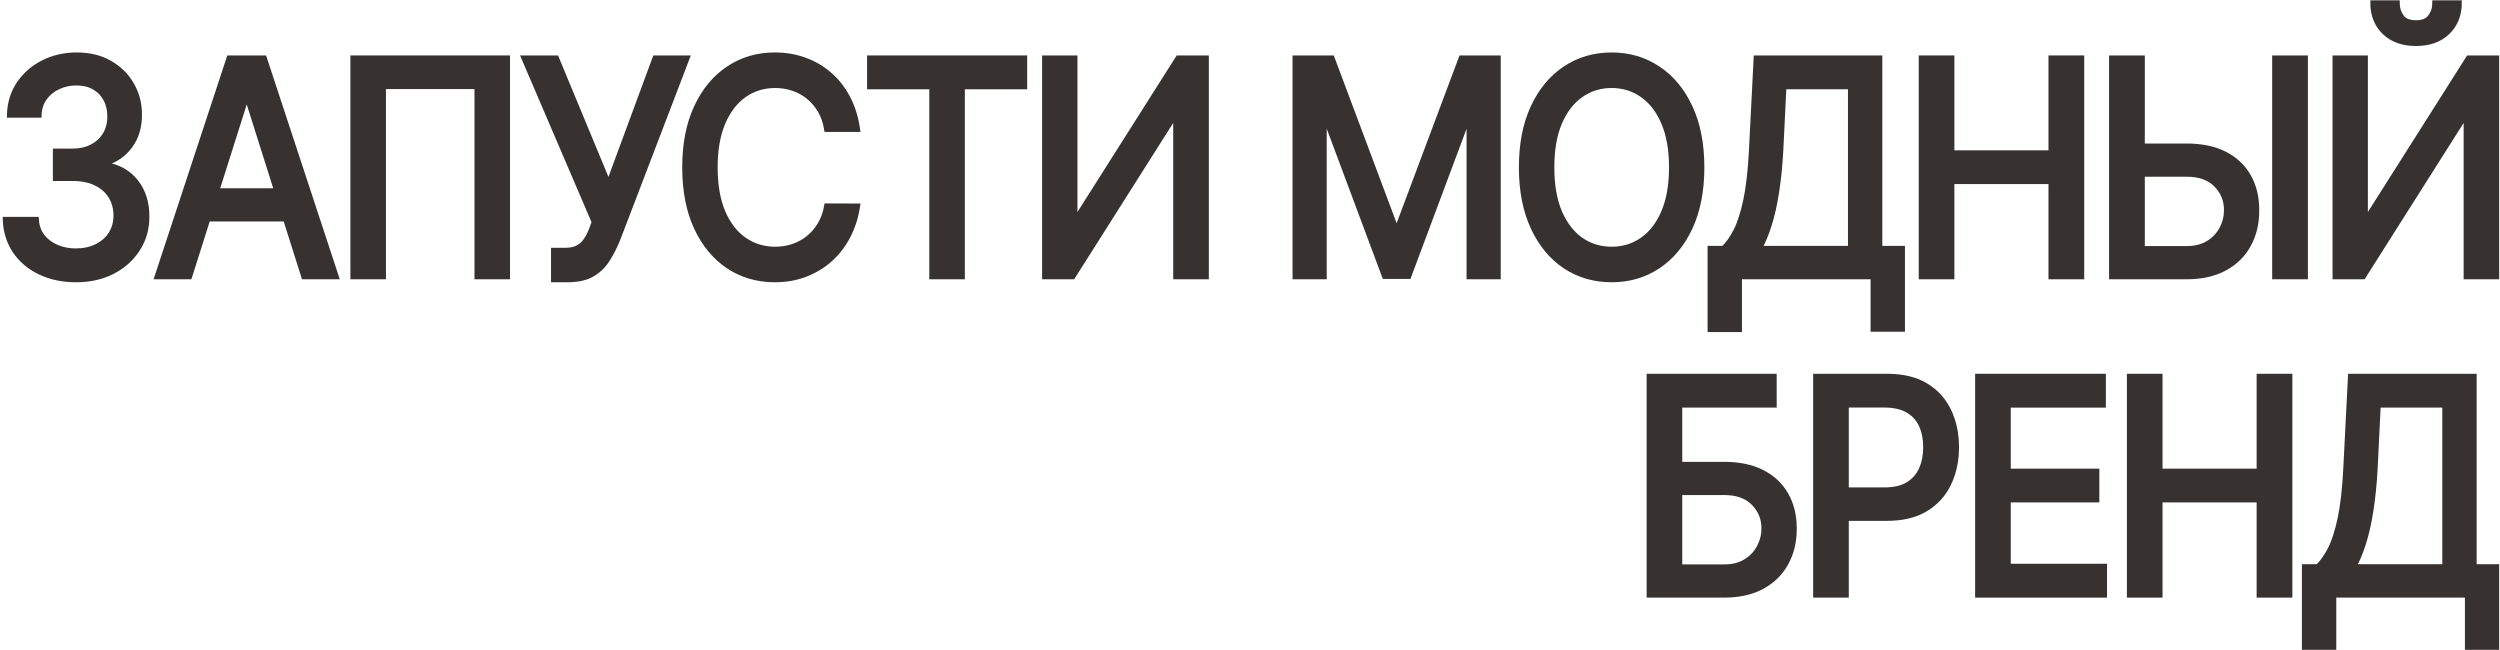 <?xml version="1.0" encoding="UTF-8"?> <svg xmlns="http://www.w3.org/2000/svg" width="911" height="237" viewBox="0 0 911 237" fill="none"><mask id="path-1-outside-1_372_327" maskUnits="userSpaceOnUse" x="0" y="0" width="911" height="237" fill="black"><rect fill="white" width="911" height="237"></rect><path d="M27.699 101.857C22.818 101.857 18.457 100.937 14.619 99.098C10.803 97.259 7.782 94.708 5.555 91.445C3.351 88.155 2.166 84.348 2 80.022H13.161C13.303 82.379 14.026 84.426 15.329 86.161C16.657 87.87 18.386 89.191 20.519 90.124C22.652 91.056 25.022 91.522 27.628 91.522C30.496 91.522 33.031 90.978 35.235 89.891C37.462 88.803 39.204 87.288 40.46 85.345C41.716 83.377 42.344 81.11 42.344 78.546C42.344 75.878 41.716 73.534 40.46 71.514C39.228 69.468 37.415 67.862 35.022 66.697C32.652 65.531 29.785 64.948 26.42 64.948H20.27V55.158H26.42C29.121 55.158 31.491 54.627 33.529 53.565C35.59 52.503 37.202 51.027 38.363 49.136C39.524 47.219 40.105 44.979 40.105 42.415C40.105 39.954 39.595 37.818 38.576 36.005C37.581 34.166 36.159 32.728 34.311 31.692C32.486 30.656 30.33 30.138 27.841 30.138C25.472 30.138 23.256 30.617 21.195 31.576C19.157 32.508 17.498 33.855 16.218 35.616C14.938 37.351 14.251 39.436 14.156 41.871H3.528C3.647 37.572 4.808 33.79 7.012 30.527C9.239 27.263 12.178 24.712 15.827 22.873C19.477 21.034 23.529 20.115 27.984 20.115C32.652 20.115 36.681 21.112 40.069 23.106C43.481 25.075 46.112 27.703 47.96 30.993C49.832 34.282 50.757 37.882 50.733 41.793C50.757 46.248 49.619 50.03 47.32 53.138C45.045 56.246 42.012 58.331 38.221 59.393V60.014C43.055 60.817 46.799 62.915 49.453 66.308C52.131 69.701 53.458 73.91 53.434 78.935C53.458 83.312 52.344 87.236 50.093 90.707C47.865 94.177 44.82 96.91 40.958 98.904C37.095 100.872 32.676 101.857 27.699 101.857Z"></path><path d="M69.01 100.769H57.351L83.548 21.202H96.238L122.435 100.769H110.776L90.195 35.655H89.627L69.01 100.769ZM70.965 69.611H108.786V79.712H70.965V69.611Z"></path><path d="M184.851 21.202V100.769H173.903V31.459H139.637V100.769H128.689V21.202H184.851Z"></path><path d="M201.796 101.857V91.289H206.168C207.992 91.289 209.497 90.953 210.682 90.279C211.89 89.606 212.874 88.699 213.632 87.56C214.414 86.394 215.066 85.125 215.587 83.752L216.618 80.916L191.025 21.202H202.684L221.772 67.202L238.763 21.202H250.28L225.113 86.977C224.047 89.619 222.815 92.066 221.417 94.32C220.042 96.573 218.206 98.399 215.907 99.798C213.608 101.17 210.563 101.857 206.772 101.857H201.796Z"></path><path d="M312.411 47.077H301.321C300.894 44.487 300.101 42.208 298.939 40.239C297.778 38.271 296.356 36.6 294.674 35.228C292.991 33.855 291.108 32.819 289.022 32.12C286.961 31.42 284.769 31.07 282.446 31.07C278.252 31.07 274.496 32.223 271.178 34.528C267.885 36.833 265.278 40.213 263.358 44.668C261.463 49.123 260.515 54.562 260.515 60.986C260.515 67.461 261.463 72.926 263.358 77.381C265.278 81.836 267.896 85.203 271.214 87.482C274.532 89.761 278.264 90.901 282.411 90.901C284.709 90.901 286.89 90.564 288.951 89.891C291.037 89.191 292.92 88.168 294.603 86.821C296.285 85.475 297.707 83.83 298.868 81.887C300.053 79.919 300.871 77.666 301.321 75.127L312.411 75.166C311.819 79.077 310.669 82.677 308.963 85.967C307.281 89.23 305.112 92.053 302.458 94.436C299.828 96.793 296.819 98.619 293.43 99.914C290.041 101.209 286.345 101.857 282.34 101.857C276.036 101.857 270.42 100.225 265.491 96.962C260.562 93.672 256.676 88.971 253.832 82.859C251.012 76.746 249.602 69.455 249.602 60.986C249.602 52.49 251.024 45.199 253.868 39.113C256.711 33 260.598 28.312 265.527 25.049C270.456 21.759 276.06 20.115 282.34 20.115C286.202 20.115 289.804 20.723 293.146 21.941C296.511 23.132 299.532 24.893 302.21 27.224C304.887 29.529 307.103 32.353 308.857 35.694C310.61 39.009 311.795 42.803 312.411 47.077Z"></path><path d="M316.959 31.537V21.202H373.299V31.537H350.585V100.769H339.637V31.537H316.959Z"></path><path d="M380.744 21.202H391.621V79.634H392.296L429.334 21.202H439.5V100.769H428.517V42.415H427.841L390.874 100.769H380.744V21.202Z"></path><path d="M472.003 21.202H485.333L508.508 83.053H509.361L532.537 21.202H545.866V100.769H535.416V43.192H534.741L513.271 100.652H504.598L483.129 43.153H482.453V100.769H472.003V21.202Z"></path><path d="M620.066 60.986C620.066 69.481 618.644 76.785 615.8 82.897C612.957 88.984 609.059 93.672 604.106 96.962C599.177 100.225 593.573 101.857 587.293 101.857C580.99 101.857 575.361 100.225 570.409 96.962C565.48 93.672 561.594 88.971 558.75 82.859C555.906 76.746 554.484 69.455 554.484 60.986C554.484 52.49 555.906 45.199 558.75 39.113C561.594 33 565.48 28.312 570.409 25.049C575.361 21.759 580.99 20.115 587.293 20.115C593.573 20.115 599.177 21.759 604.106 25.049C609.059 28.312 612.957 33 615.8 39.113C618.644 45.199 620.066 52.49 620.066 60.986ZM609.189 60.986C609.189 54.511 608.229 49.058 606.31 44.629C604.414 40.175 601.807 36.807 598.49 34.528C595.196 32.223 591.464 31.07 587.293 31.07C583.099 31.07 579.354 32.223 576.06 34.528C572.767 36.807 570.16 40.175 568.241 44.629C566.345 49.058 565.397 54.511 565.397 60.986C565.397 67.461 566.345 72.926 568.241 77.381C570.16 81.81 572.767 85.177 576.06 87.482C579.354 89.761 583.099 90.901 587.293 90.901C591.464 90.901 595.196 89.761 598.49 87.482C601.807 85.177 604.414 81.81 606.31 77.381C608.229 72.926 609.189 67.461 609.189 60.986Z"></path><path d="M623.245 120V90.59H628.044C629.679 89.088 631.208 86.951 632.629 84.18C634.051 81.408 635.26 77.666 636.255 72.952C637.25 68.238 637.937 62.19 638.317 54.808L640.023 21.202H684.917V90.59H693.163V119.883H682.642V100.769H633.767V120H623.245ZM640.982 90.59H674.395V31.537H649.975L648.838 54.808C648.53 60.429 648.02 65.479 647.31 69.96C646.622 74.441 645.734 78.404 644.644 81.849C643.577 85.267 642.357 88.181 640.982 90.59Z"></path><path d="M700.19 100.769V21.202H711.174V55.78H747.466V21.202H758.485V100.769H747.466V66.075H711.174V100.769H700.19Z"></path><path d="M777.189 53.293H796.81C802.213 53.293 806.81 54.252 810.602 56.168C814.393 58.085 817.284 60.791 819.275 64.288C821.289 67.784 822.284 71.903 822.261 76.642C822.284 81.382 821.289 85.565 819.275 89.191C817.284 92.817 814.393 95.653 810.602 97.7C806.81 99.746 802.213 100.769 796.81 100.769H769.547V21.202H780.566V90.668H796.81C799.962 90.668 802.616 89.994 804.772 88.647C806.952 87.301 808.599 85.552 809.713 83.403C810.851 81.253 811.419 78.948 811.419 76.487C811.419 72.913 810.163 69.844 807.651 67.279C805.14 64.689 801.526 63.394 796.81 63.394H777.189V53.293ZM839.998 21.202V100.769H828.979V21.202H839.998Z"></path><path d="M850.98 21.202H861.857V79.634H862.532L899.57 21.202H909.736V100.769H898.753V42.415H898.077L861.11 100.769H850.98V21.202ZM887.343 1H896.087C896.087 5.377 894.665 8.939 891.821 11.684C889.001 14.403 885.186 15.763 880.376 15.763C875.589 15.763 871.786 14.403 868.966 11.684C866.146 8.939 864.736 5.377 864.736 1H873.444C873.444 2.943 873.966 4.665 875.008 6.167C876.051 7.643 877.84 8.382 880.376 8.382C882.864 8.382 884.641 7.643 885.707 6.167C886.798 4.691 887.343 2.968 887.343 1Z"></path><path d="M601.031 216.769V137.202H646.423V147.537H612.015V169.293H628.294C633.697 169.293 638.283 170.251 642.051 172.168C645.842 174.085 648.733 176.791 650.724 180.288C652.738 183.785 653.745 187.903 653.745 192.643C653.745 197.382 652.738 201.565 650.724 205.191C648.733 208.817 645.842 211.654 642.051 213.7C638.283 215.746 633.697 216.769 628.294 216.769H601.031ZM612.015 206.668H628.294C631.422 206.668 634.065 205.994 636.221 204.647C638.401 203.301 640.048 201.552 641.162 199.403C642.299 197.253 642.868 194.948 642.868 192.487C642.868 188.913 641.612 185.844 639.1 183.279C636.588 180.689 632.986 179.394 628.294 179.394H612.015V206.668Z"></path><path d="M661.714 216.769V137.202H687.662C693.326 137.202 698.018 138.329 701.739 140.582C705.459 142.836 708.243 145.918 710.092 149.829C711.94 153.714 712.864 158.091 712.864 162.96C712.864 167.856 711.928 172.259 710.056 176.17C708.208 180.055 705.411 183.137 701.667 185.416C697.947 187.67 693.267 188.796 687.627 188.796H669.783V178.617H686.632C690.21 178.617 693.113 177.944 695.34 176.597C697.568 175.224 699.203 173.36 700.246 171.003C701.288 168.646 701.81 165.965 701.81 162.96C701.81 159.956 701.288 157.288 700.246 154.957C699.203 152.626 697.556 150.8 695.305 149.479C693.077 148.158 690.139 147.498 686.49 147.498H672.698V216.769H661.714Z"></path><path d="M720.736 216.769V137.202H766.376V147.537H731.719V171.78H763.995V182.075H731.719V206.435H766.803V216.769H720.736Z"></path><path d="M776.043 216.769V137.202H787.026V171.78H823.318V137.202H834.337V216.769H823.318V182.075H787.026V216.769H776.043Z"></path><path d="M839.818 236V206.59H844.617C846.252 205.088 847.78 202.951 849.202 200.18C850.624 197.408 851.833 193.666 852.828 188.952C853.823 184.238 854.51 178.19 854.89 170.808L856.596 137.202H901.49V206.59H909.736V235.883H899.215V216.769H850.34V236H839.818ZM857.556 206.59H890.968V147.537H866.548L865.411 170.808C865.103 176.429 864.593 181.479 863.883 185.96C863.195 190.441 862.307 194.404 861.217 197.849C860.15 201.267 858.93 204.181 857.556 206.59Z"></path></mask><path d="M27.699 101.857C22.818 101.857 18.457 100.937 14.619 99.098C10.803 97.259 7.782 94.708 5.555 91.445C3.351 88.155 2.166 84.348 2 80.022H13.161C13.303 82.379 14.026 84.426 15.329 86.161C16.657 87.87 18.386 89.191 20.519 90.124C22.652 91.056 25.022 91.522 27.628 91.522C30.496 91.522 33.031 90.978 35.235 89.891C37.462 88.803 39.204 87.288 40.46 85.345C41.716 83.377 42.344 81.11 42.344 78.546C42.344 75.878 41.716 73.534 40.46 71.514C39.228 69.468 37.415 67.862 35.022 66.697C32.652 65.531 29.785 64.948 26.42 64.948H20.27V55.158H26.42C29.121 55.158 31.491 54.627 33.529 53.565C35.59 52.503 37.202 51.027 38.363 49.136C39.524 47.219 40.105 44.979 40.105 42.415C40.105 39.954 39.595 37.818 38.576 36.005C37.581 34.166 36.159 32.728 34.311 31.692C32.486 30.656 30.33 30.138 27.841 30.138C25.472 30.138 23.256 30.617 21.195 31.576C19.157 32.508 17.498 33.855 16.218 35.616C14.938 37.351 14.251 39.436 14.156 41.871H3.528C3.647 37.572 4.808 33.79 7.012 30.527C9.239 27.263 12.178 24.712 15.827 22.873C19.477 21.034 23.529 20.115 27.984 20.115C32.652 20.115 36.681 21.112 40.069 23.106C43.481 25.075 46.112 27.703 47.96 30.993C49.832 34.282 50.757 37.882 50.733 41.793C50.757 46.248 49.619 50.03 47.32 53.138C45.045 56.246 42.012 58.331 38.221 59.393V60.014C43.055 60.817 46.799 62.915 49.453 66.308C52.131 69.701 53.458 73.91 53.434 78.935C53.458 83.312 52.344 87.236 50.093 90.707C47.865 94.177 44.82 96.91 40.958 98.904C37.095 100.872 32.676 101.857 27.699 101.857Z" fill="#37322F"></path><path d="M69.01 100.769H57.351L83.548 21.202H96.238L122.435 100.769H110.776L90.195 35.655H89.627L69.01 100.769ZM70.965 69.611H108.786V79.712H70.965V69.611Z" fill="#37322F"></path><path d="M184.851 21.202V100.769H173.903V31.459H139.637V100.769H128.689V21.202H184.851Z" fill="#37322F"></path><path d="M201.796 101.857V91.289H206.168C207.992 91.289 209.497 90.953 210.682 90.279C211.89 89.606 212.874 88.699 213.632 87.56C214.414 86.394 215.066 85.125 215.587 83.752L216.618 80.916L191.025 21.202H202.684L221.772 67.202L238.763 21.202H250.28L225.113 86.977C224.047 89.619 222.815 92.066 221.417 94.32C220.042 96.573 218.206 98.399 215.907 99.798C213.608 101.17 210.563 101.857 206.772 101.857H201.796Z" fill="#37322F"></path><path d="M312.411 47.077H301.321C300.894 44.487 300.101 42.208 298.939 40.239C297.778 38.271 296.356 36.6 294.674 35.228C292.991 33.855 291.108 32.819 289.022 32.12C286.961 31.42 284.769 31.07 282.446 31.07C278.252 31.07 274.496 32.223 271.178 34.528C267.885 36.833 265.278 40.213 263.358 44.668C261.463 49.123 260.515 54.562 260.515 60.986C260.515 67.461 261.463 72.926 263.358 77.381C265.278 81.836 267.896 85.203 271.214 87.482C274.532 89.761 278.264 90.901 282.411 90.901C284.709 90.901 286.89 90.564 288.951 89.891C291.037 89.191 292.92 88.168 294.603 86.821C296.285 85.475 297.707 83.83 298.868 81.887C300.053 79.919 300.871 77.666 301.321 75.127L312.411 75.166C311.819 79.077 310.669 82.677 308.963 85.967C307.281 89.23 305.112 92.053 302.458 94.436C299.828 96.793 296.819 98.619 293.43 99.914C290.041 101.209 286.345 101.857 282.34 101.857C276.036 101.857 270.42 100.225 265.491 96.962C260.562 93.672 256.676 88.971 253.832 82.859C251.012 76.746 249.602 69.455 249.602 60.986C249.602 52.49 251.024 45.199 253.868 39.113C256.711 33 260.598 28.312 265.527 25.049C270.456 21.759 276.06 20.115 282.34 20.115C286.202 20.115 289.804 20.723 293.146 21.941C296.511 23.132 299.532 24.893 302.21 27.224C304.887 29.529 307.103 32.353 308.857 35.694C310.61 39.009 311.795 42.803 312.411 47.077Z" fill="#37322F"></path><path d="M316.959 31.537V21.202H373.299V31.537H350.585V100.769H339.637V31.537H316.959Z" fill="#37322F"></path><path d="M380.744 21.202H391.621V79.634H392.296L429.334 21.202H439.5V100.769H428.517V42.415H427.841L390.874 100.769H380.744V21.202Z" fill="#37322F"></path><path d="M472.003 21.202H485.333L508.508 83.053H509.361L532.537 21.202H545.866V100.769H535.416V43.192H534.741L513.271 100.652H504.598L483.129 43.153H482.453V100.769H472.003V21.202Z" fill="#37322F"></path><path d="M620.066 60.986C620.066 69.481 618.644 76.785 615.8 82.897C612.957 88.984 609.059 93.672 604.106 96.962C599.177 100.225 593.573 101.857 587.293 101.857C580.99 101.857 575.361 100.225 570.409 96.962C565.48 93.672 561.594 88.971 558.75 82.859C555.906 76.746 554.484 69.455 554.484 60.986C554.484 52.49 555.906 45.199 558.75 39.113C561.594 33 565.48 28.312 570.409 25.049C575.361 21.759 580.99 20.115 587.293 20.115C593.573 20.115 599.177 21.759 604.106 25.049C609.059 28.312 612.957 33 615.8 39.113C618.644 45.199 620.066 52.49 620.066 60.986ZM609.189 60.986C609.189 54.511 608.229 49.058 606.31 44.629C604.414 40.175 601.807 36.807 598.49 34.528C595.196 32.223 591.464 31.07 587.293 31.07C583.099 31.07 579.354 32.223 576.06 34.528C572.767 36.807 570.16 40.175 568.241 44.629C566.345 49.058 565.397 54.511 565.397 60.986C565.397 67.461 566.345 72.926 568.241 77.381C570.16 81.81 572.767 85.177 576.06 87.482C579.354 89.761 583.099 90.901 587.293 90.901C591.464 90.901 595.196 89.761 598.49 87.482C601.807 85.177 604.414 81.81 606.31 77.381C608.229 72.926 609.189 67.461 609.189 60.986Z" fill="#37322F"></path><path d="M623.245 120V90.59H628.044C629.679 89.088 631.208 86.951 632.629 84.18C634.051 81.408 635.26 77.666 636.255 72.952C637.25 68.238 637.937 62.19 638.317 54.808L640.023 21.202H684.917V90.59H693.163V119.883H682.642V100.769H633.767V120H623.245ZM640.982 90.59H674.395V31.537H649.975L648.838 54.808C648.53 60.429 648.02 65.479 647.31 69.96C646.622 74.441 645.734 78.404 644.644 81.849C643.577 85.267 642.357 88.181 640.982 90.59Z" fill="#37322F"></path><path d="M700.19 100.769V21.202H711.174V55.78H747.466V21.202H758.485V100.769H747.466V66.075H711.174V100.769H700.19Z" fill="#37322F"></path><path d="M777.189 53.293H796.81C802.213 53.293 806.81 54.252 810.602 56.168C814.393 58.085 817.284 60.791 819.275 64.288C821.289 67.784 822.284 71.903 822.261 76.642C822.284 81.382 821.289 85.565 819.275 89.191C817.284 92.817 814.393 95.653 810.602 97.7C806.81 99.746 802.213 100.769 796.81 100.769H769.547V21.202H780.566V90.668H796.81C799.962 90.668 802.616 89.994 804.772 88.647C806.952 87.301 808.599 85.552 809.713 83.403C810.851 81.253 811.419 78.948 811.419 76.487C811.419 72.913 810.163 69.844 807.651 67.279C805.14 64.689 801.526 63.394 796.81 63.394H777.189V53.293ZM839.998 21.202V100.769H828.979V21.202H839.998Z" fill="#37322F"></path><path d="M850.98 21.202H861.857V79.634H862.532L899.57 21.202H909.736V100.769H898.753V42.415H898.077L861.11 100.769H850.98V21.202ZM887.343 1H896.087C896.087 5.377 894.665 8.939 891.821 11.684C889.001 14.403 885.186 15.763 880.376 15.763C875.589 15.763 871.786 14.403 868.966 11.684C866.146 8.939 864.736 5.377 864.736 1H873.444C873.444 2.943 873.966 4.665 875.008 6.167C876.051 7.643 877.84 8.382 880.376 8.382C882.864 8.382 884.641 7.643 885.707 6.167C886.798 4.691 887.343 2.968 887.343 1Z" fill="#37322F"></path><path d="M601.031 216.769V137.202H646.423V147.537H612.015V169.293H628.294C633.697 169.293 638.283 170.251 642.051 172.168C645.842 174.085 648.733 176.791 650.724 180.288C652.738 183.785 653.745 187.903 653.745 192.643C653.745 197.382 652.738 201.565 650.724 205.191C648.733 208.817 645.842 211.654 642.051 213.7C638.283 215.746 633.697 216.769 628.294 216.769H601.031ZM612.015 206.668H628.294C631.422 206.668 634.065 205.994 636.221 204.647C638.401 203.301 640.048 201.552 641.162 199.403C642.299 197.253 642.868 194.948 642.868 192.487C642.868 188.913 641.612 185.844 639.1 183.279C636.588 180.689 632.986 179.394 628.294 179.394H612.015V206.668Z" fill="#37322F"></path><path d="M661.714 216.769V137.202H687.662C693.326 137.202 698.018 138.329 701.739 140.582C705.459 142.836 708.243 145.918 710.092 149.829C711.94 153.714 712.864 158.091 712.864 162.96C712.864 167.856 711.928 172.259 710.056 176.17C708.208 180.055 705.411 183.137 701.667 185.416C697.947 187.67 693.267 188.796 687.627 188.796H669.783V178.617H686.632C690.21 178.617 693.113 177.944 695.34 176.597C697.568 175.224 699.203 173.36 700.246 171.003C701.288 168.646 701.81 165.965 701.81 162.96C701.81 159.956 701.288 157.288 700.246 154.957C699.203 152.626 697.556 150.8 695.305 149.479C693.077 148.158 690.139 147.498 686.49 147.498H672.698V216.769H661.714Z" fill="#37322F"></path><path d="M720.736 216.769V137.202H766.376V147.537H731.719V171.78H763.995V182.075H731.719V206.435H766.803V216.769H720.736Z" fill="#37322F"></path><path d="M776.043 216.769V137.202H787.026V171.78H823.318V137.202H834.337V216.769H823.318V182.075H787.026V216.769H776.043Z" fill="#37322F"></path><path d="M839.818 236V206.59H844.617C846.252 205.088 847.78 202.951 849.202 200.18C850.624 197.408 851.833 193.666 852.828 188.952C853.823 184.238 854.51 178.19 854.89 170.808L856.596 137.202H901.49V206.59H909.736V235.883H899.215V216.769H850.34V236H839.818ZM857.556 206.59H890.968V147.537H866.548L865.411 170.808C865.103 176.429 864.593 181.479 863.883 185.96C863.195 190.441 862.307 194.404 861.217 197.849C860.15 201.267 858.93 204.181 857.556 206.59Z" fill="#37322F"></path><path d="M27.699 101.857C22.818 101.857 18.457 100.937 14.619 99.098C10.803 97.259 7.782 94.708 5.555 91.445C3.351 88.155 2.166 84.348 2 80.022H13.161C13.303 82.379 14.026 84.426 15.329 86.161C16.657 87.87 18.386 89.191 20.519 90.124C22.652 91.056 25.022 91.522 27.628 91.522C30.496 91.522 33.031 90.978 35.235 89.891C37.462 88.803 39.204 87.288 40.46 85.345C41.716 83.377 42.344 81.11 42.344 78.546C42.344 75.878 41.716 73.534 40.46 71.514C39.228 69.468 37.415 67.862 35.022 66.697C32.652 65.531 29.785 64.948 26.42 64.948H20.27V55.158H26.42C29.121 55.158 31.491 54.627 33.529 53.565C35.59 52.503 37.202 51.027 38.363 49.136C39.524 47.219 40.105 44.979 40.105 42.415C40.105 39.954 39.595 37.818 38.576 36.005C37.581 34.166 36.159 32.728 34.311 31.692C32.486 30.656 30.33 30.138 27.841 30.138C25.472 30.138 23.256 30.617 21.195 31.576C19.157 32.508 17.498 33.855 16.218 35.616C14.938 37.351 14.251 39.436 14.156 41.871H3.528C3.647 37.572 4.808 33.79 7.012 30.527C9.239 27.263 12.178 24.712 15.827 22.873C19.477 21.034 23.529 20.115 27.984 20.115C32.652 20.115 36.681 21.112 40.069 23.106C43.481 25.075 46.112 27.703 47.96 30.993C49.832 34.282 50.757 37.882 50.733 41.793C50.757 46.248 49.619 50.03 47.32 53.138C45.045 56.246 42.012 58.331 38.221 59.393V60.014C43.055 60.817 46.799 62.915 49.453 66.308C52.131 69.701 53.458 73.91 53.434 78.935C53.458 83.312 52.344 87.236 50.093 90.707C47.865 94.177 44.82 96.91 40.958 98.904C37.095 100.872 32.676 101.857 27.699 101.857Z" stroke="#37322F" stroke-width="2" mask="url(#path-1-outside-1_372_327)"></path><path d="M69.01 100.769H57.351L83.548 21.202H96.238L122.435 100.769H110.776L90.195 35.655H89.627L69.01 100.769ZM70.965 69.611H108.786V79.712H70.965V69.611Z" stroke="#37322F" stroke-width="2" mask="url(#path-1-outside-1_372_327)"></path><path d="M184.851 21.202V100.769H173.903V31.459H139.637V100.769H128.689V21.202H184.851Z" stroke="#37322F" stroke-width="2" mask="url(#path-1-outside-1_372_327)"></path><path d="M201.796 101.857V91.289H206.168C207.992 91.289 209.497 90.953 210.682 90.279C211.89 89.606 212.874 88.699 213.632 87.56C214.414 86.394 215.066 85.125 215.587 83.752L216.618 80.916L191.025 21.202H202.684L221.772 67.202L238.763 21.202H250.28L225.113 86.977C224.047 89.619 222.815 92.066 221.417 94.32C220.042 96.573 218.206 98.399 215.907 99.798C213.608 101.17 210.563 101.857 206.772 101.857H201.796Z" stroke="#37322F" stroke-width="2" mask="url(#path-1-outside-1_372_327)"></path><path d="M312.411 47.077H301.321C300.894 44.487 300.101 42.208 298.939 40.239C297.778 38.271 296.356 36.6 294.674 35.228C292.991 33.855 291.108 32.819 289.022 32.12C286.961 31.42 284.769 31.07 282.446 31.07C278.252 31.07 274.496 32.223 271.178 34.528C267.885 36.833 265.278 40.213 263.358 44.668C261.463 49.123 260.515 54.562 260.515 60.986C260.515 67.461 261.463 72.926 263.358 77.381C265.278 81.836 267.896 85.203 271.214 87.482C274.532 89.761 278.264 90.901 282.411 90.901C284.709 90.901 286.89 90.564 288.951 89.891C291.037 89.191 292.92 88.168 294.603 86.821C296.285 85.475 297.707 83.83 298.868 81.887C300.053 79.919 300.871 77.666 301.321 75.127L312.411 75.166C311.819 79.077 310.669 82.677 308.963 85.967C307.281 89.23 305.112 92.053 302.458 94.436C299.828 96.793 296.819 98.619 293.43 99.914C290.041 101.209 286.345 101.857 282.34 101.857C276.036 101.857 270.42 100.225 265.491 96.962C260.562 93.672 256.676 88.971 253.832 82.859C251.012 76.746 249.602 69.455 249.602 60.986C249.602 52.49 251.024 45.199 253.868 39.113C256.711 33 260.598 28.312 265.527 25.049C270.456 21.759 276.06 20.115 282.34 20.115C286.202 20.115 289.804 20.723 293.146 21.941C296.511 23.132 299.532 24.893 302.21 27.224C304.887 29.529 307.103 32.353 308.857 35.694C310.61 39.009 311.795 42.803 312.411 47.077Z" stroke="#37322F" stroke-width="2" mask="url(#path-1-outside-1_372_327)"></path><path d="M316.959 31.537V21.202H373.299V31.537H350.585V100.769H339.637V31.537H316.959Z" stroke="#37322F" stroke-width="2" mask="url(#path-1-outside-1_372_327)"></path><path d="M380.744 21.202H391.621V79.634H392.296L429.334 21.202H439.5V100.769H428.517V42.415H427.841L390.874 100.769H380.744V21.202Z" stroke="#37322F" stroke-width="2" mask="url(#path-1-outside-1_372_327)"></path><path d="M472.003 21.202H485.333L508.508 83.053H509.361L532.537 21.202H545.866V100.769H535.416V43.192H534.741L513.271 100.652H504.598L483.129 43.153H482.453V100.769H472.003V21.202Z" stroke="#37322F" stroke-width="2" mask="url(#path-1-outside-1_372_327)"></path><path d="M620.066 60.986C620.066 69.481 618.644 76.785 615.8 82.897C612.957 88.984 609.059 93.672 604.106 96.962C599.177 100.225 593.573 101.857 587.293 101.857C580.99 101.857 575.361 100.225 570.409 96.962C565.48 93.672 561.594 88.971 558.75 82.859C555.906 76.746 554.484 69.455 554.484 60.986C554.484 52.49 555.906 45.199 558.75 39.113C561.594 33 565.48 28.312 570.409 25.049C575.361 21.759 580.99 20.115 587.293 20.115C593.573 20.115 599.177 21.759 604.106 25.049C609.059 28.312 612.957 33 615.8 39.113C618.644 45.199 620.066 52.49 620.066 60.986ZM609.189 60.986C609.189 54.511 608.229 49.058 606.31 44.629C604.414 40.175 601.807 36.807 598.49 34.528C595.196 32.223 591.464 31.07 587.293 31.07C583.099 31.07 579.354 32.223 576.06 34.528C572.767 36.807 570.16 40.175 568.241 44.629C566.345 49.058 565.397 54.511 565.397 60.986C565.397 67.461 566.345 72.926 568.241 77.381C570.16 81.81 572.767 85.177 576.06 87.482C579.354 89.761 583.099 90.901 587.293 90.901C591.464 90.901 595.196 89.761 598.49 87.482C601.807 85.177 604.414 81.81 606.31 77.381C608.229 72.926 609.189 67.461 609.189 60.986Z" stroke="#37322F" stroke-width="2" mask="url(#path-1-outside-1_372_327)"></path><path d="M623.245 120V90.59H628.044C629.679 89.088 631.208 86.951 632.629 84.18C634.051 81.408 635.26 77.666 636.255 72.952C637.25 68.238 637.937 62.19 638.317 54.808L640.023 21.202H684.917V90.59H693.163V119.883H682.642V100.769H633.767V120H623.245ZM640.982 90.59H674.395V31.537H649.975L648.838 54.808C648.53 60.429 648.02 65.479 647.31 69.96C646.622 74.441 645.734 78.404 644.644 81.849C643.577 85.267 642.357 88.181 640.982 90.59Z" stroke="#37322F" stroke-width="2" mask="url(#path-1-outside-1_372_327)"></path><path d="M700.19 100.769V21.202H711.174V55.78H747.466V21.202H758.485V100.769H747.466V66.075H711.174V100.769H700.19Z" stroke="#37322F" stroke-width="2" mask="url(#path-1-outside-1_372_327)"></path><path d="M777.189 53.293H796.81C802.213 53.293 806.81 54.252 810.602 56.168C814.393 58.085 817.284 60.791 819.275 64.288C821.289 67.784 822.284 71.903 822.261 76.642C822.284 81.382 821.289 85.565 819.275 89.191C817.284 92.817 814.393 95.653 810.602 97.7C806.81 99.746 802.213 100.769 796.81 100.769H769.547V21.202H780.566V90.668H796.81C799.962 90.668 802.616 89.994 804.772 88.647C806.952 87.301 808.599 85.552 809.713 83.403C810.851 81.253 811.419 78.948 811.419 76.487C811.419 72.913 810.163 69.844 807.651 67.279C805.14 64.689 801.526 63.394 796.81 63.394H777.189V53.293ZM839.998 21.202V100.769H828.979V21.202H839.998Z" stroke="#37322F" stroke-width="2" mask="url(#path-1-outside-1_372_327)"></path><path d="M850.98 21.202H861.857V79.634H862.532L899.57 21.202H909.736V100.769H898.753V42.415H898.077L861.11 100.769H850.98V21.202ZM887.343 1H896.087C896.087 5.377 894.665 8.939 891.821 11.684C889.001 14.403 885.186 15.763 880.376 15.763C875.589 15.763 871.786 14.403 868.966 11.684C866.146 8.939 864.736 5.377 864.736 1H873.444C873.444 2.943 873.966 4.665 875.008 6.167C876.051 7.643 877.84 8.382 880.376 8.382C882.864 8.382 884.641 7.643 885.707 6.167C886.798 4.691 887.343 2.968 887.343 1Z" stroke="#37322F" stroke-width="2" mask="url(#path-1-outside-1_372_327)"></path><path d="M601.031 216.769V137.202H646.423V147.537H612.015V169.293H628.294C633.697 169.293 638.283 170.251 642.051 172.168C645.842 174.085 648.733 176.791 650.724 180.288C652.738 183.785 653.745 187.903 653.745 192.643C653.745 197.382 652.738 201.565 650.724 205.191C648.733 208.817 645.842 211.654 642.051 213.7C638.283 215.746 633.697 216.769 628.294 216.769H601.031ZM612.015 206.668H628.294C631.422 206.668 634.065 205.994 636.221 204.647C638.401 203.301 640.048 201.552 641.162 199.403C642.299 197.253 642.868 194.948 642.868 192.487C642.868 188.913 641.612 185.844 639.1 183.279C636.588 180.689 632.986 179.394 628.294 179.394H612.015V206.668Z" stroke="#37322F" stroke-width="2" mask="url(#path-1-outside-1_372_327)"></path><path d="M661.714 216.769V137.202H687.662C693.326 137.202 698.018 138.329 701.739 140.582C705.459 142.836 708.243 145.918 710.092 149.829C711.94 153.714 712.864 158.091 712.864 162.96C712.864 167.856 711.928 172.259 710.056 176.17C708.208 180.055 705.411 183.137 701.667 185.416C697.947 187.67 693.267 188.796 687.627 188.796H669.783V178.617H686.632C690.21 178.617 693.113 177.944 695.34 176.597C697.568 175.224 699.203 173.36 700.246 171.003C701.288 168.646 701.81 165.965 701.81 162.96C701.81 159.956 701.288 157.288 700.246 154.957C699.203 152.626 697.556 150.8 695.305 149.479C693.077 148.158 690.139 147.498 686.49 147.498H672.698V216.769H661.714Z" stroke="#37322F" stroke-width="2" mask="url(#path-1-outside-1_372_327)"></path><path d="M720.736 216.769V137.202H766.376V147.537H731.719V171.78H763.995V182.075H731.719V206.435H766.803V216.769H720.736Z" stroke="#37322F" stroke-width="2" mask="url(#path-1-outside-1_372_327)"></path><path d="M776.043 216.769V137.202H787.026V171.78H823.318V137.202H834.337V216.769H823.318V182.075H787.026V216.769H776.043Z" stroke="#37322F" stroke-width="2" mask="url(#path-1-outside-1_372_327)"></path><path d="M839.818 236V206.59H844.617C846.252 205.088 847.78 202.951 849.202 200.18C850.624 197.408 851.833 193.666 852.828 188.952C853.823 184.238 854.51 178.19 854.89 170.808L856.596 137.202H901.49V206.59H909.736V235.883H899.215V216.769H850.34V236H839.818ZM857.556 206.59H890.968V147.537H866.548L865.411 170.808C865.103 176.429 864.593 181.479 863.883 185.96C863.195 190.441 862.307 194.404 861.217 197.849C860.15 201.267 858.93 204.181 857.556 206.59Z" stroke="#37322F" stroke-width="2" mask="url(#path-1-outside-1_372_327)"></path></svg> 